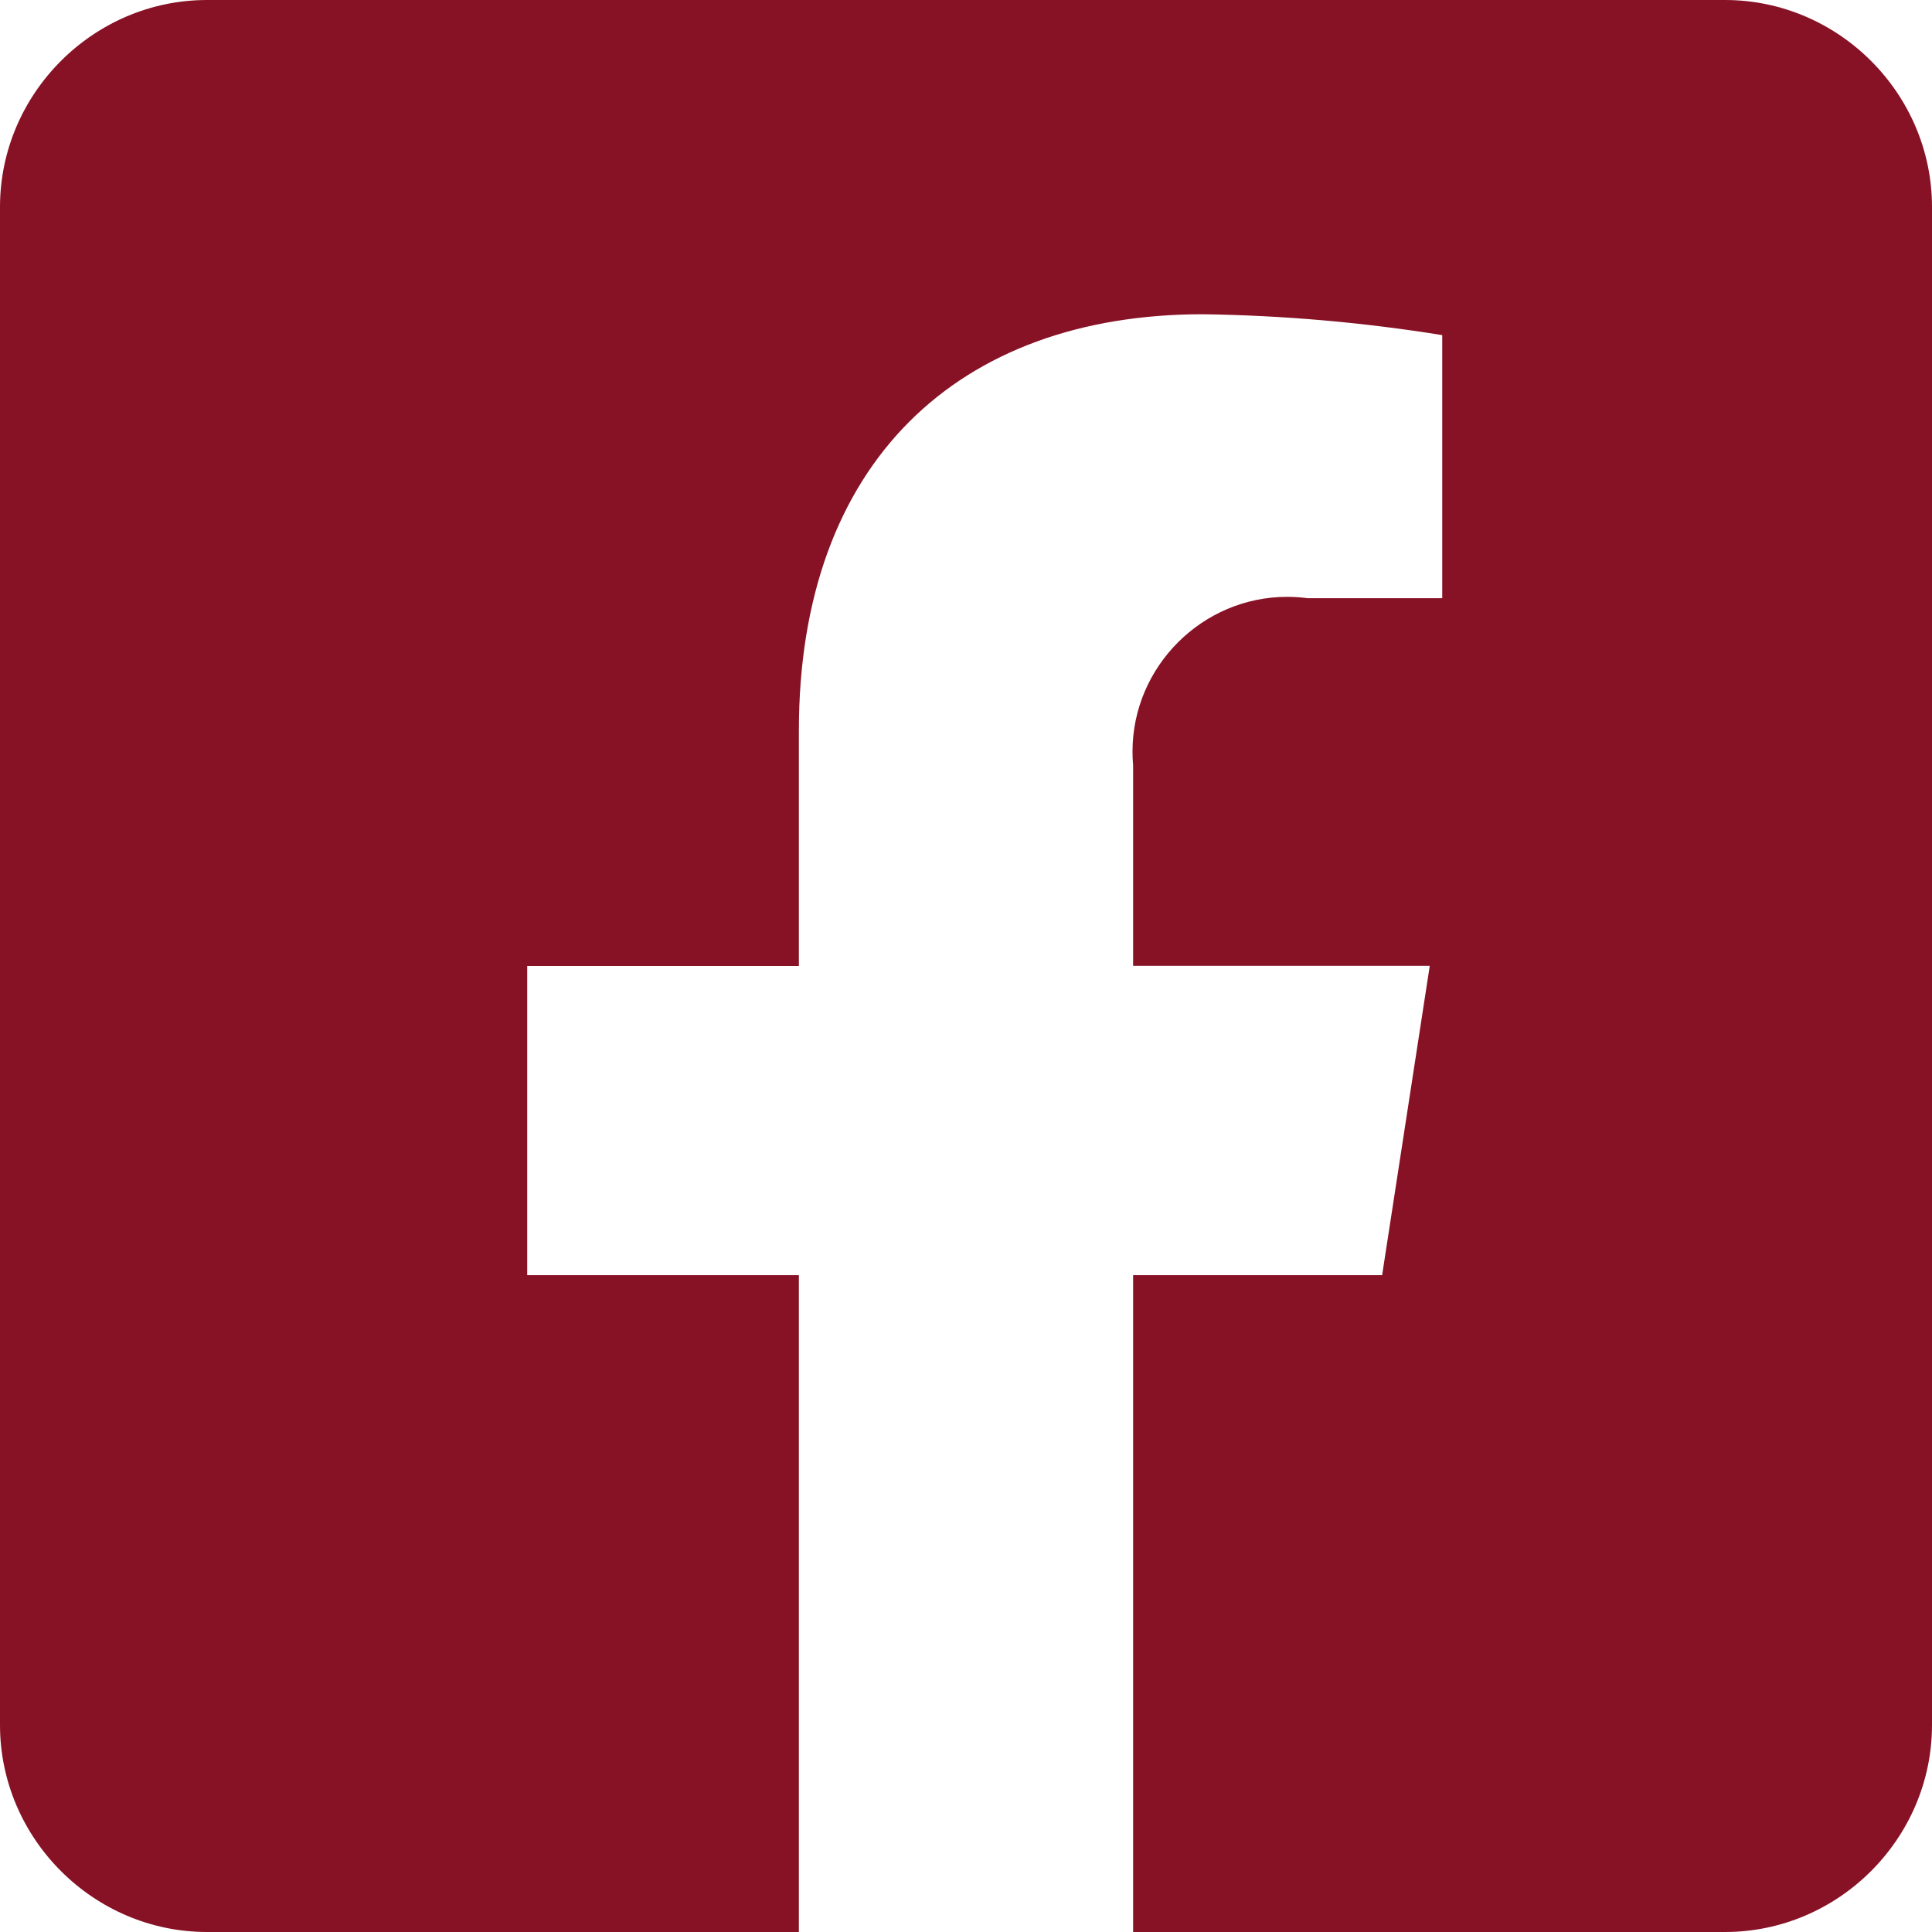 <?xml version="1.0" encoding="UTF-8" standalone="no"?>
<!DOCTYPE svg PUBLIC "-//W3C//DTD SVG 1.1//EN" "http://www.w3.org/Graphics/SVG/1.1/DTD/svg11.dtd">
<svg width="100%" height="100%" viewBox="0 0 26 26" version="1.1" xmlns="http://www.w3.org/2000/svg" xmlns:xlink="http://www.w3.org/1999/xlink" xml:space="preserve" xmlns:serif="http://www.serif.com/" style="fill-rule:evenodd;clip-rule:evenodd;stroke-linejoin:round;stroke-miterlimit:2;">
    <g id="Icon_awesome-facebook-square" transform="matrix(1,0,0,1,0,-2.25)">
        <path d="M23.214,2.25L2.786,2.25C1.258,2.25 -0,3.508 0,5.036L0,25.464C0,26.992 1.258,28.25 2.786,28.25L10.751,28.25L10.751,19.411L7.095,19.411L7.095,15.25L10.751,15.25L10.751,12.079C10.751,8.472 12.898,6.479 16.187,6.479C17.266,6.494 18.343,6.588 19.409,6.76L19.409,10.3L17.595,10.3C17.504,10.288 17.412,10.282 17.321,10.282C16.18,10.282 15.241,11.221 15.241,12.362C15.241,12.424 15.243,12.486 15.249,12.548L15.249,15.248L19.241,15.248L18.6,19.411L15.249,19.411L15.249,28.25L23.214,28.25C24.742,28.25 26,26.992 26,25.464L26,5.036C26,3.508 24.742,2.25 23.214,2.25Z" style="fill:rgb(135,18,37);fill-rule:nonzero;"/>
    </g>
</svg>

